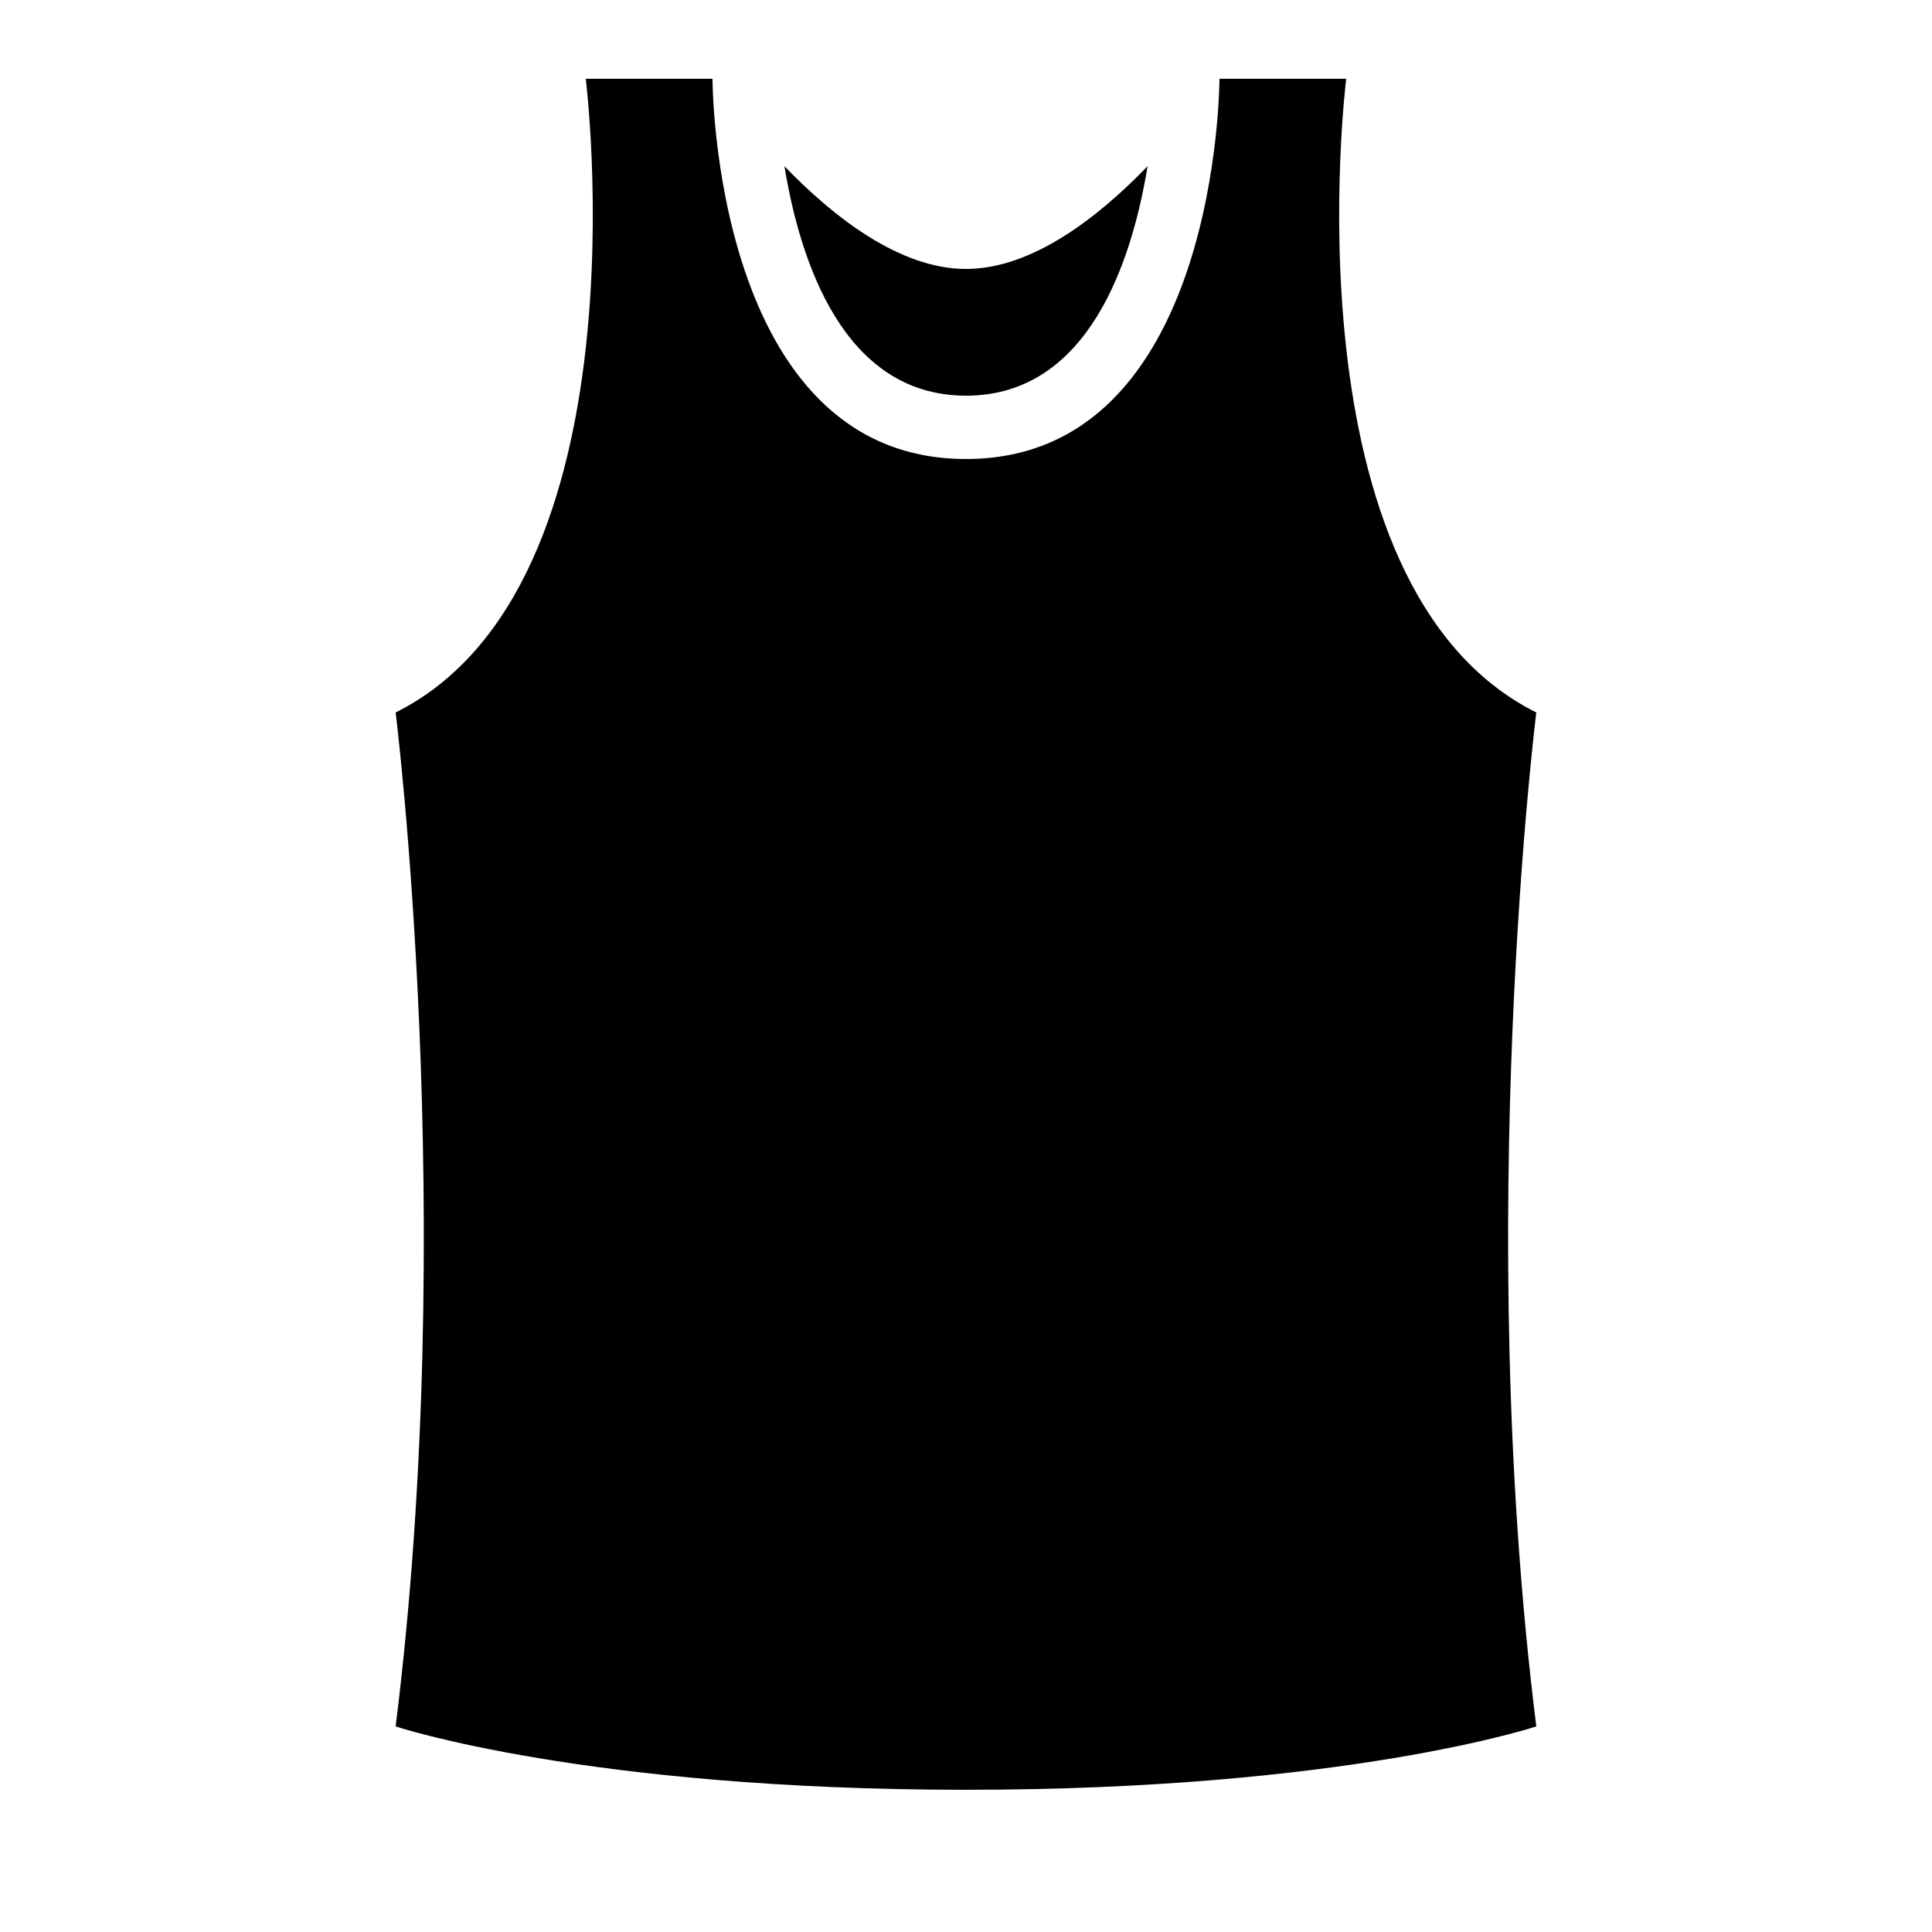 <?xml version="1.0" encoding="UTF-8"?>
<!-- Uploaded to: ICON Repo, www.svgrepo.com, Generator: ICON Repo Mixer Tools -->
<svg fill="#000000" width="800px" height="800px" version="1.1" viewBox="144 144 512 512" xmlns="http://www.w3.org/2000/svg">
 <g>
  <path d="m400 248.86c32.598 0 44.051-35.957 48.113-60.809-12.781 13.25-30.414 27.223-48.113 27.223s-35.332-13.973-48.113-27.223c4.062 24.855 15.516 60.809 48.113 60.809z"/>
  <path d="m551.14 332.82c-67.176-33.586-50.383-167.94-50.383-167.94h-33.586s0 100.76-67.176 100.76c-67.176 0-67.176-100.76-67.176-100.76h-33.586s16.793 134.35-50.383 167.94c0 0 16.793 134.35 0 268.7 0 0 50.383 16.793 151.14 16.793 100.76 0 151.14-16.793 151.14-16.793-16.793-134.35 0-268.7 0-268.7z"/>
 </g>
</svg>